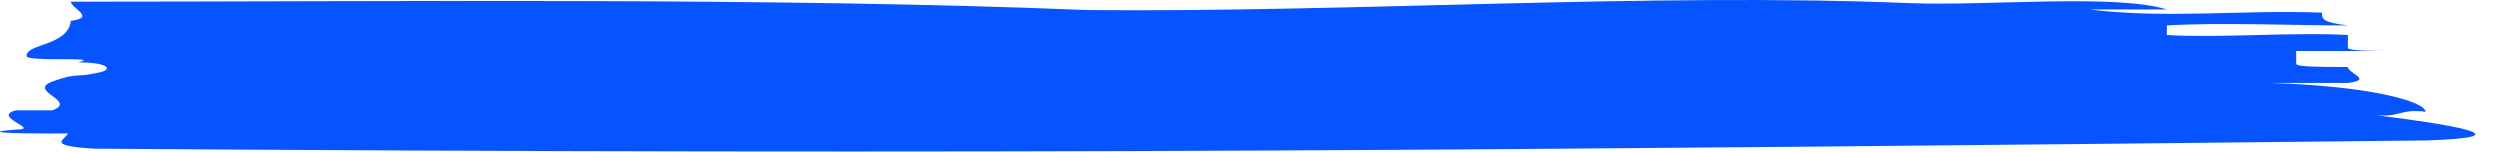 <svg width="99" height="6" viewBox="0 0 99 6" fill="none" xmlns="http://www.w3.org/2000/svg">
<path d="M75.569 0.122C65.426 -0.296 53.457 0.501 43.033 0.397C30.746 -0.109 15.094 0.067 2.806 0.067C2.806 0.32 3.83 0.699 2.806 0.826C2.691 1.827 1.05 1.712 1.05 2.218C1.05 2.471 4.121 2.218 3.098 2.471C4.298 2.471 4.446 2.742 4.007 2.85C2.983 3.103 3.098 2.85 2.075 3.23C1.05 3.609 3.098 3.989 2.075 4.368H0.64C-0.382 4.622 1.664 5.128 0.64 5.128C-2.432 5.381 6.784 5.254 2.691 5.254C2.691 5.507 1.665 5.76 3.713 5.887C39.555 6.14 60.209 5.942 96.05 5.562C100.145 5.436 97.073 4.93 94.001 4.55C95.024 4.677 95.024 4.297 96.05 4.424C96.05 4.044 94.001 3.412 89.904 3.285H92.977C94.001 3.158 92.977 2.905 92.977 2.653C91.952 2.653 90.929 2.653 90.929 2.526V2.02H95.024C94.001 2.02 92.977 2.02 92.977 1.893V1.387C90.929 1.261 87.857 1.514 85.808 1.387V1.008C87.857 0.881 90.929 1.008 92.977 1.008C91.952 0.881 91.952 0.755 91.952 0.501C88.88 0.375 85.808 0.755 82.737 0.375H85.808C83.76 -0.258 78.641 0.249 75.569 0.122Z" fill="#0654FF"/>
</svg>
